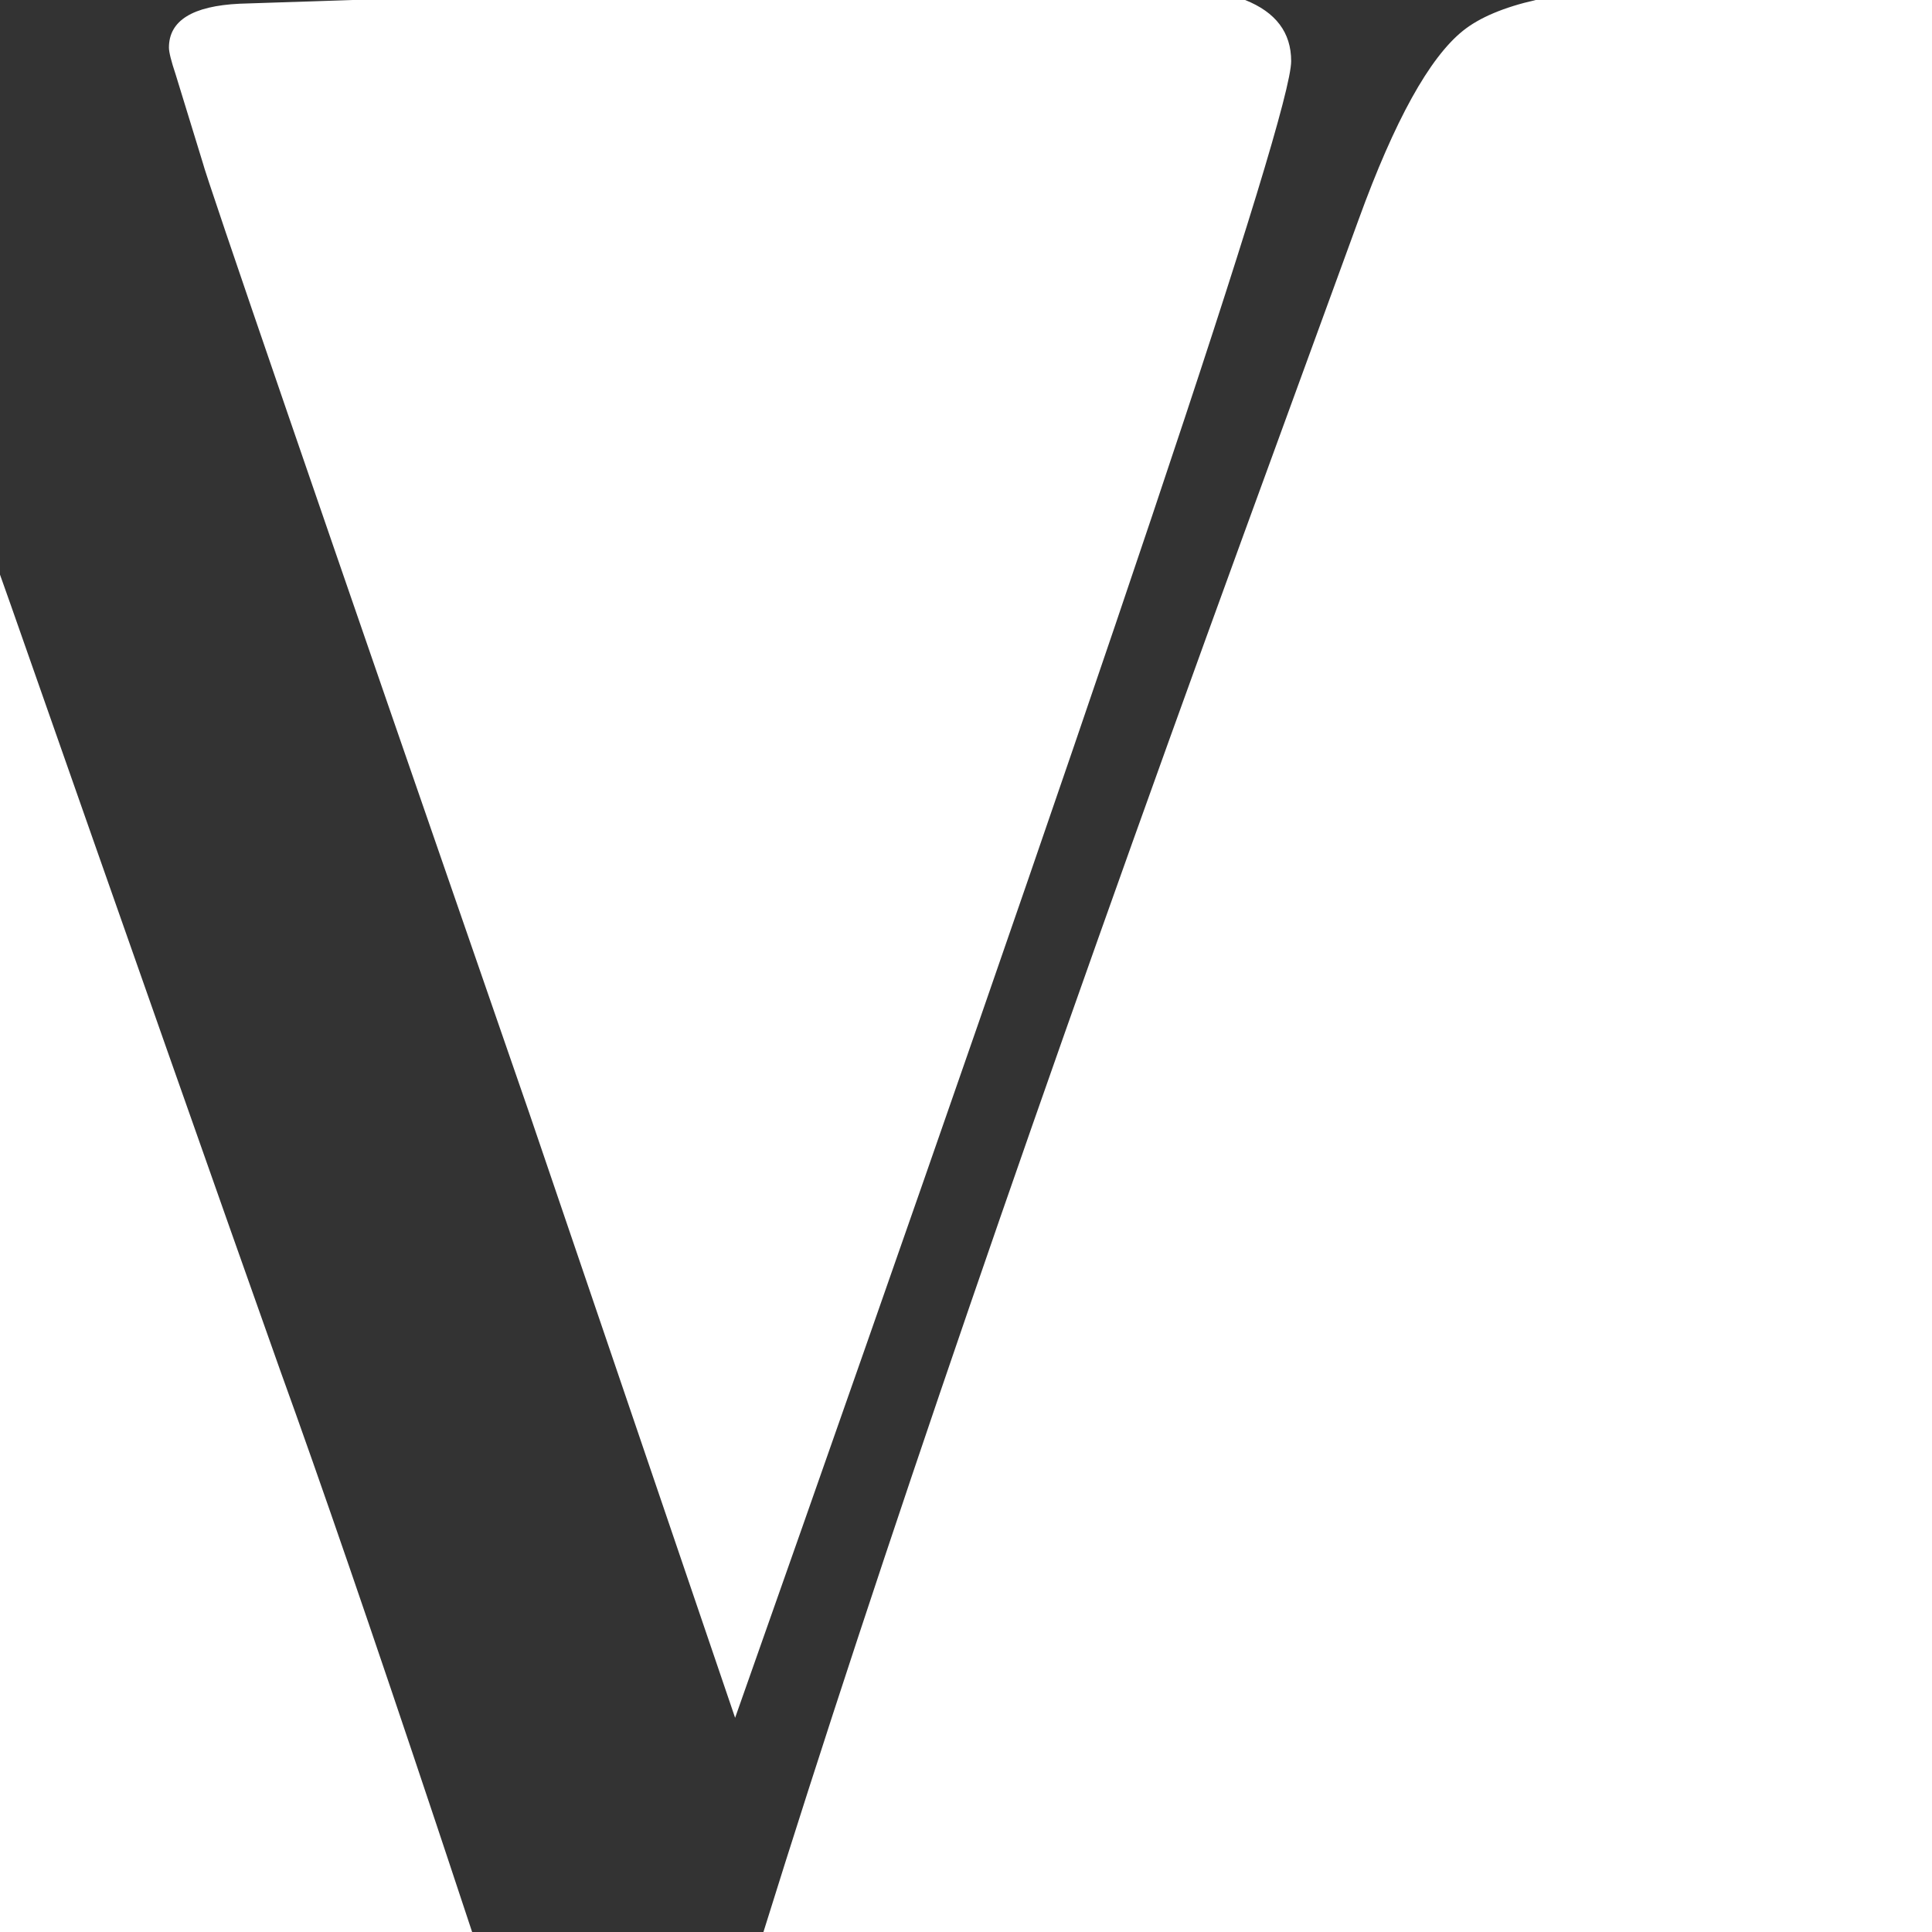 <?xml version="1.0" encoding="UTF-8"?>
<svg width="75px" height="75px" viewBox="0 0 75 75" version="1.1" xmlns="http://www.w3.org/2000/svg" xmlns:xlink="http://www.w3.org/1999/xlink">
    <rect x="0" y="0" width="75" height="75" fill="#333333" stroke="none"/>
    <title>Group</title>
    <g id="Page-1" stroke="none" stroke-width="1" fill="none" fill-rule="evenodd">
        <g id="Apple-TV" transform="translate(-1444, -175)" fill="#FFFFFF">
            <g id="V" transform="translate(1444, 175)">
                <path d="M0,22.307 L0.409,23.46 C5.032,36.646 8.52,46.557 10.875,53.193 C12.439,57.516 14.453,63.367 16.915,70.745 L17.367,72.103 C17.68,73.046 18.001,74.011 18.328,75.001 L0,75 L0,22.307 Z M75,0 L75,75 L29.636,75.002 C34.093,60.697 40.312,42.6 48.292,20.709 L52.74,8.527 C54.135,4.685 55.487,2.24 56.795,1.192 C57.435,0.68 58.376,0.283 59.618,0 L75,0 Z M48.335,8.01875927e-15 C49.527,0.474 50.123,1.264 50.123,2.371 C50.123,4.467 42.928,25.905 28.537,66.685 C24.612,55.158 21.952,47.343 20.556,43.239 C12.271,19.312 8.041,6.999 7.866,6.3 L6.82,2.895 C6.645,2.371 6.558,2.022 6.558,1.847 C6.558,0.799 7.474,0.231 9.305,0.144 L13.677,0 Z" id="Combined-Shape"></path>
            </g>
        </g>
    </g>
</svg>